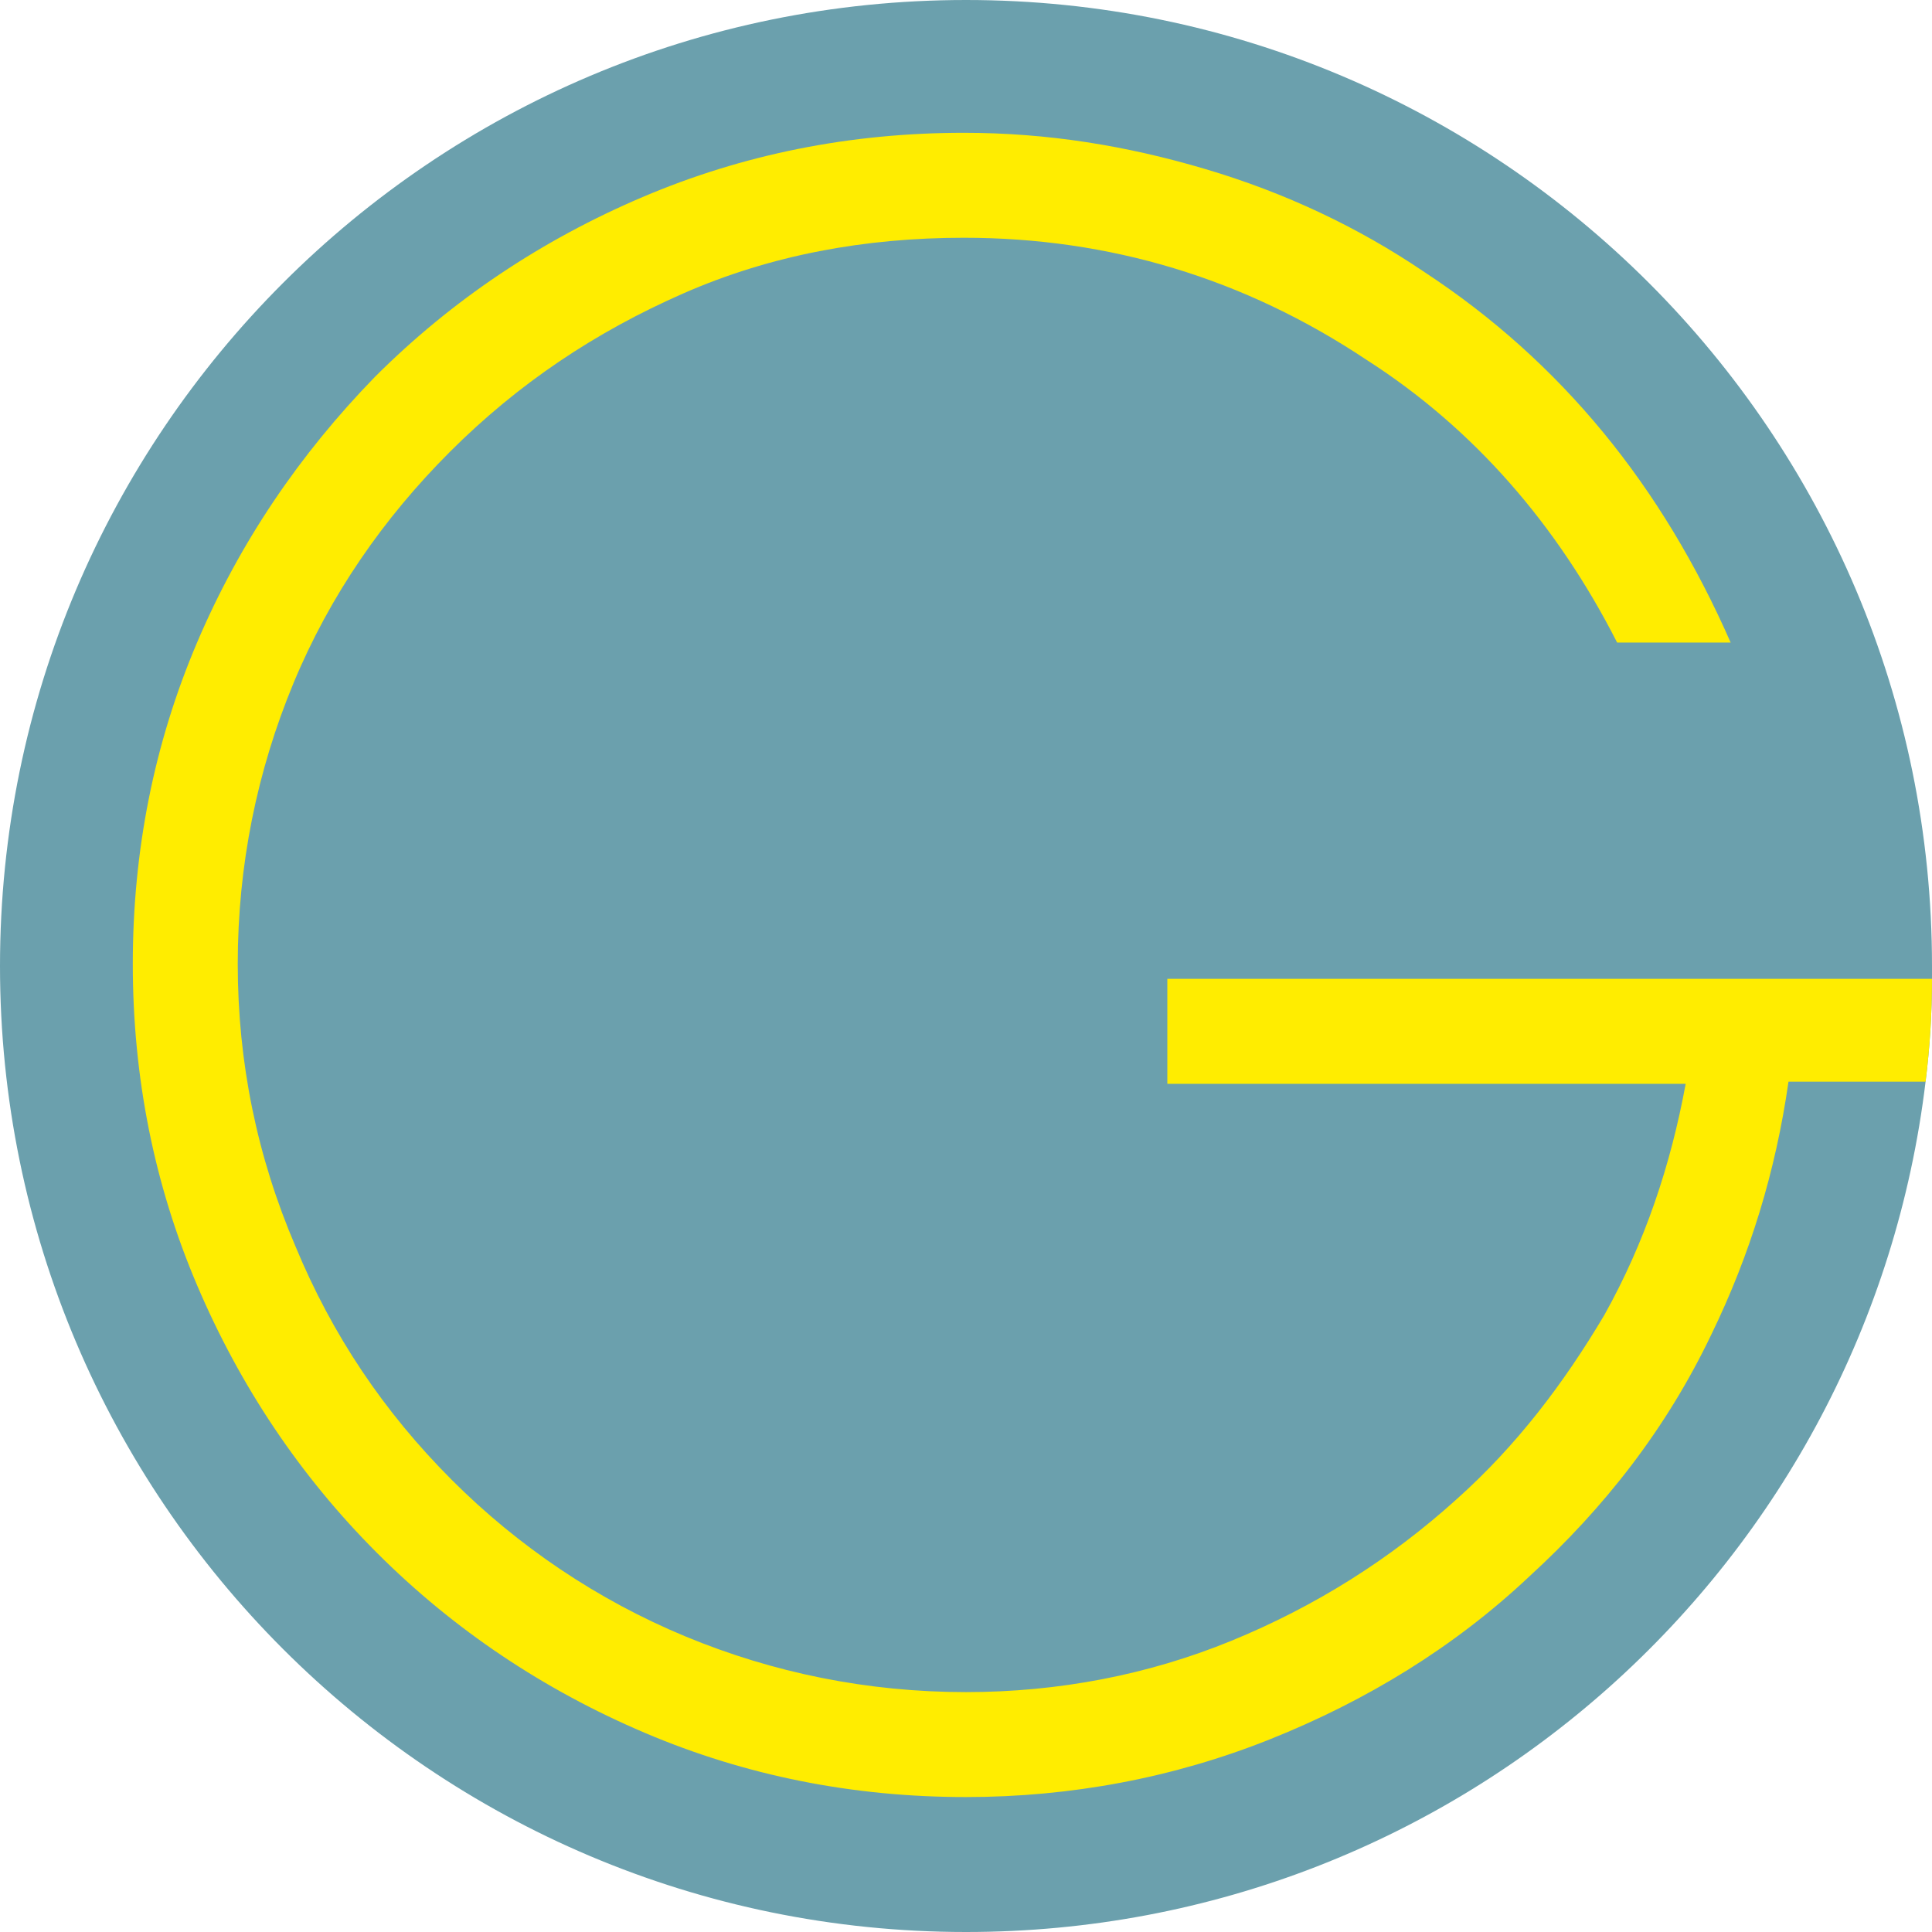 <svg xmlns="http://www.w3.org/2000/svg" xmlns:xlink="http://www.w3.org/1999/xlink" id="Laag_1" x="0px" y="0px" viewBox="0 0 90.2 90.2" style="enable-background:new 0 0 90.2 90.2;" xml:space="preserve"><style type="text/css">	.st0{fill:#6BA0AD;}	.st1{fill:#FFED00;}</style><path class="st0" d="M90.2,45.1c0,0.2,0,0.4,0,0.6c0,1.6-0.1,3.2-0.3,4.8c-2.7,22.4-21.7,39.7-44.8,39.7C20.2,90.2,0,70,0,45.1 C0,20.2,20.2,0,45.1,0C70,0,90.2,20.2,90.2,45.1z"></path><path class="st1" d="M90.2,45.7c0,1.6-0.1,3.2-0.3,4.8h-6.4c-0.6,4.2-1.8,8.1-3.6,11.8c-2.1,4.4-5,8.1-8.5,11.3 c-3.5,3.3-7.6,5.8-12.1,7.6s-9.3,2.7-14.2,2.7c-5.3,0-10.3-1-15-3c-4.7-2-8.9-4.8-12.5-8.4C14,68.9,11.2,64.7,9.2,60s-3-9.7-3-15 s1-10.3,3-15s4.8-8.8,8.3-12.4c3.6-3.6,7.8-6.4,12.5-8.4s9.7-3,15-3c3.9,0,7.6,0.6,11.3,1.7c3.7,1.1,7.1,2.7,10.2,4.8 c6.4,4.2,11.1,10,14.3,17.3h-5.3c-2.8-5.5-6.7-10-11.7-13.2c-5.7-3.8-12-5.7-18.8-5.7c-4.6,0-9,0.8-13.1,2.6 c-4.1,1.8-7.7,4.2-10.9,7.4c-3.1,3.1-5.6,6.7-7.3,10.8C12,36,11.1,40.4,11.1,45c0,4.6,0.9,9,2.7,13.2c1.7,4.1,4.1,7.7,7.3,10.9 c3.1,3.1,6.8,5.6,10.9,7.3S40.5,79,45.1,79c4.3,0,8.5-0.8,12.4-2.4C61.4,75,64.9,72.8,68,70c2.8-2.5,5-5.4,6.9-8.6 c1.9-3.4,3.1-7,3.8-10.8H54.5v-4.9H90.2z"></path></svg>